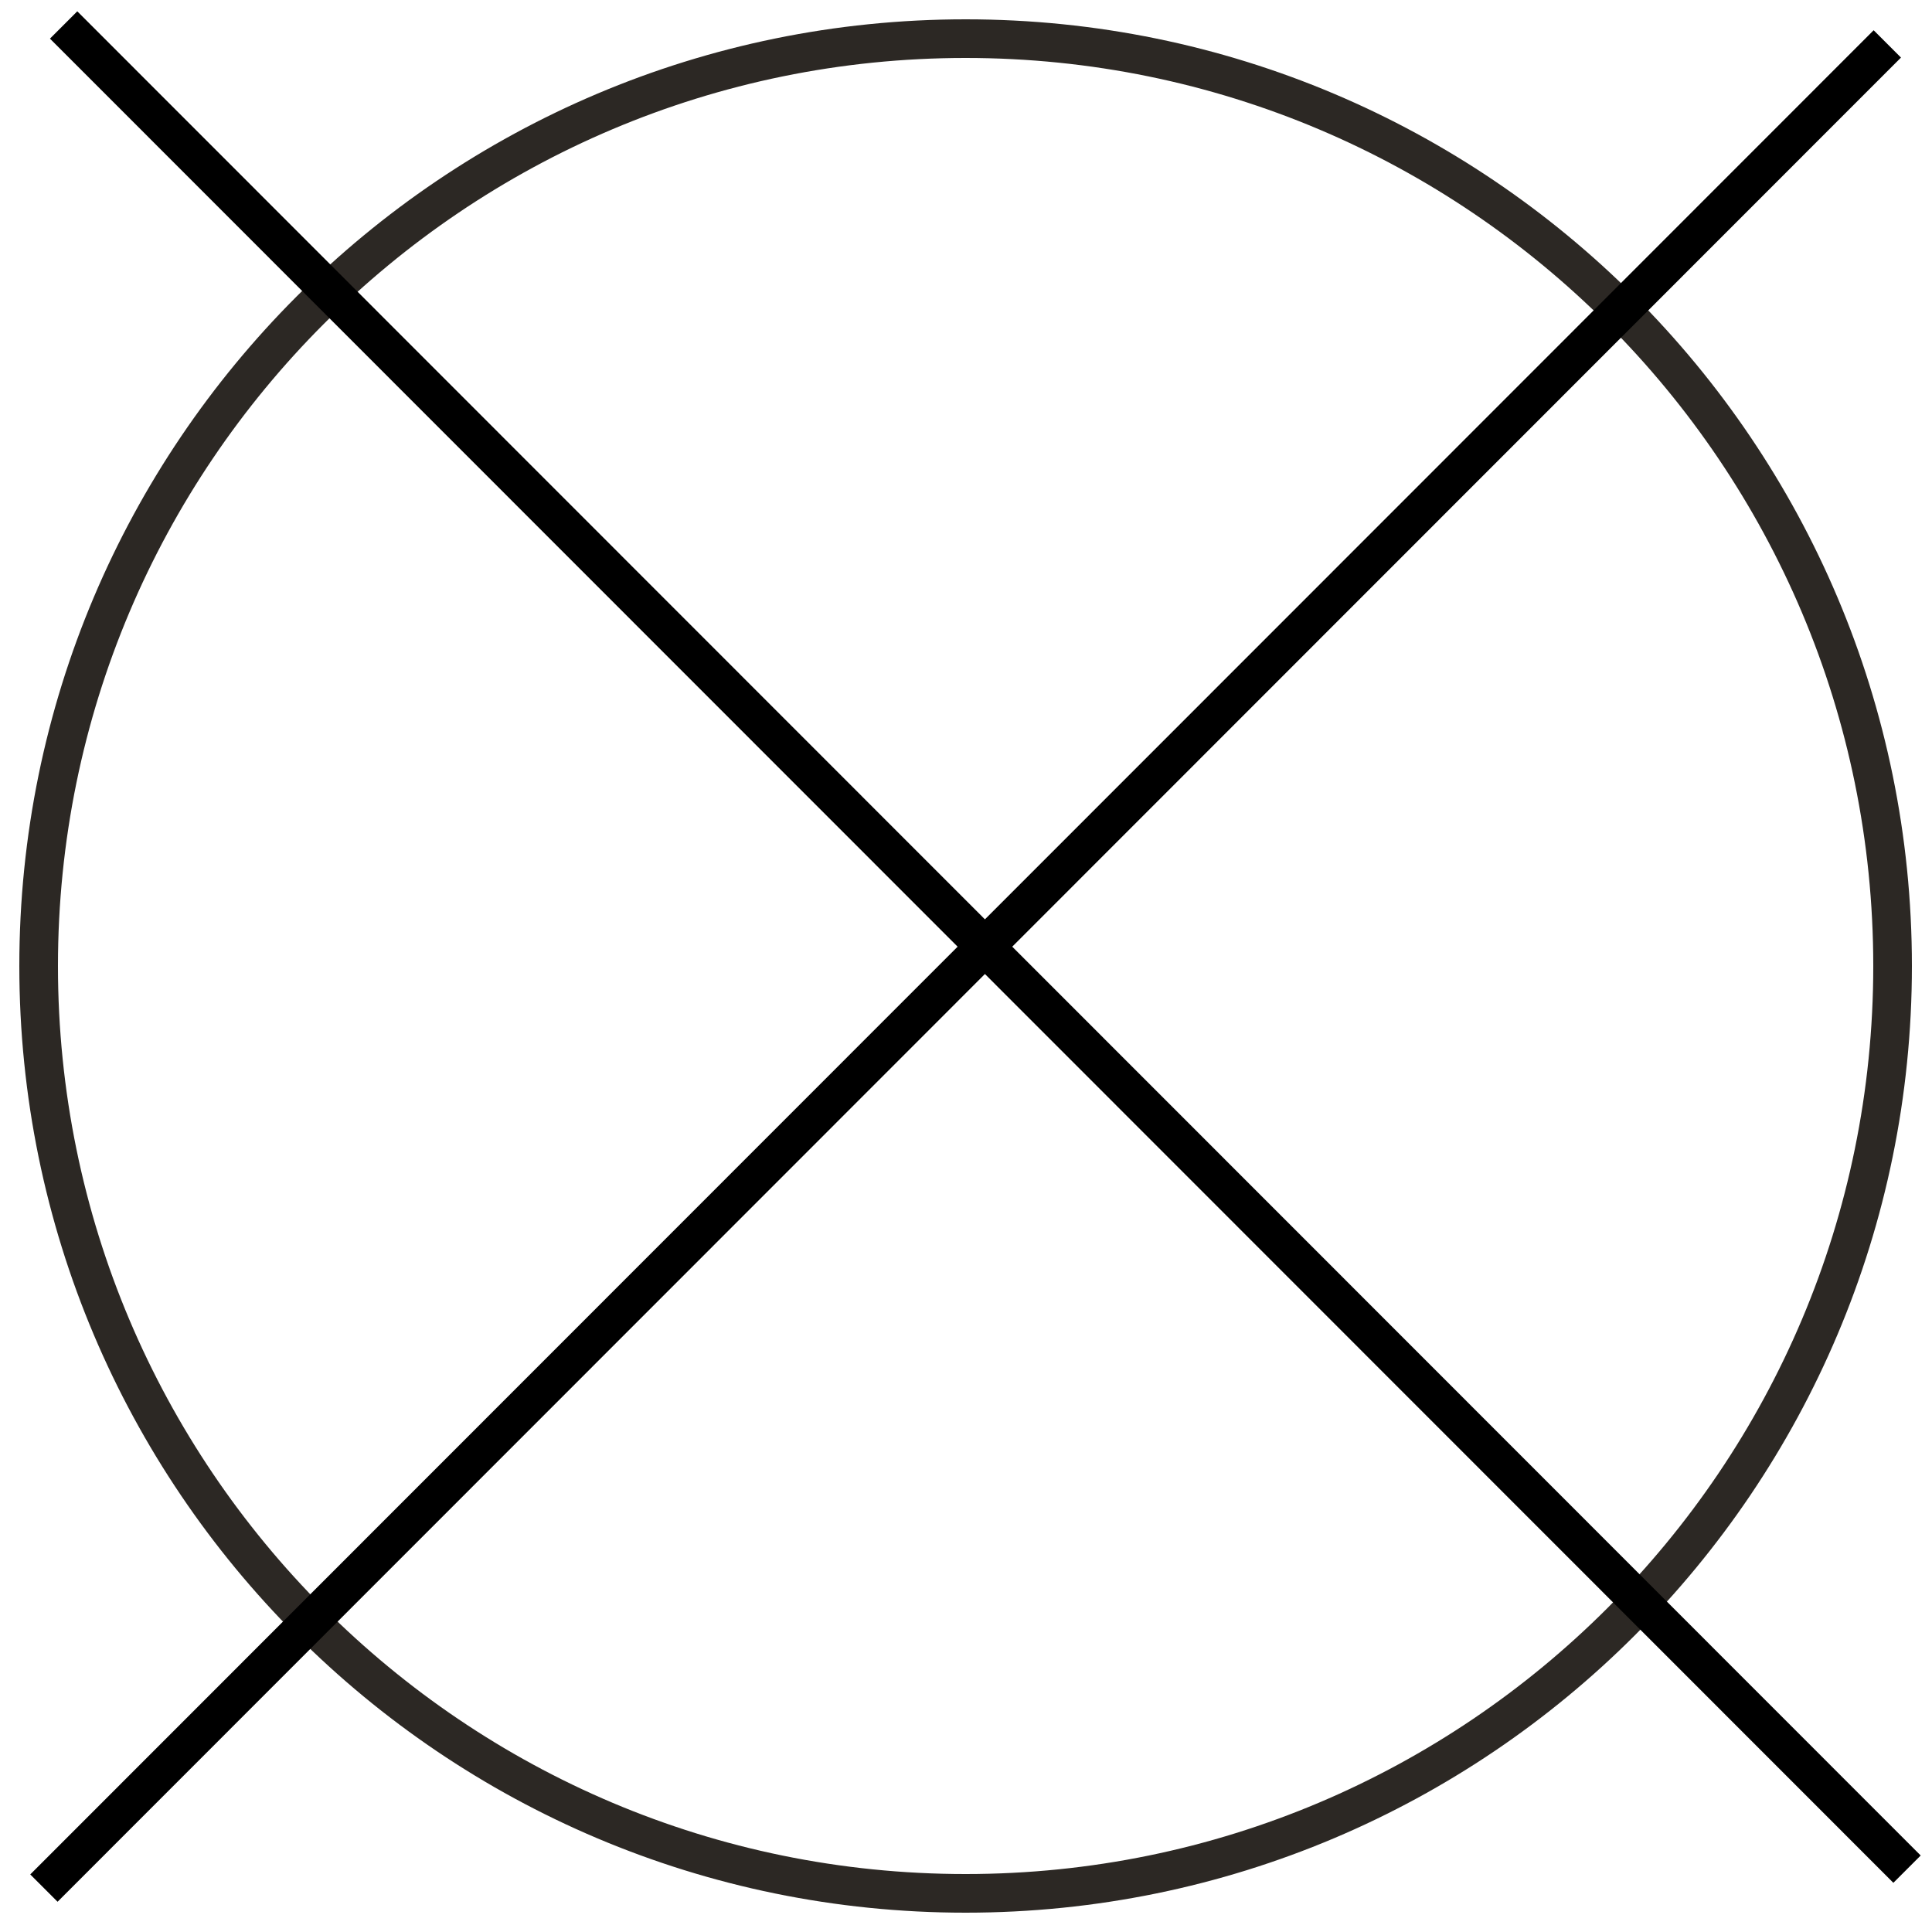 <svg width="50" height="50" xmlns="http://www.w3.org/2000/svg"><defs><clipPath id="a"><path d="M1920 0v2033H0V0h1920Z"/></clipPath></defs><g clip-path="url(#a)" transform="translate(-1387 -263)"><path d="M1411.99 312c13.249 0 23.99-10.745 23.99-24s-10.741-24-23.99-24c-13.25 0-23.99 10.745-23.99 24s10.74 24 23.99 24Z" stroke="#2C2824" fill="none" stroke-miterlimit="10"/><path d="m1435.49 264.49-47 47.02M1436 311.02 1389 264" stroke="#000" fill="none" stroke-linecap="square" stroke-miterlimit="10"/></g></svg>
